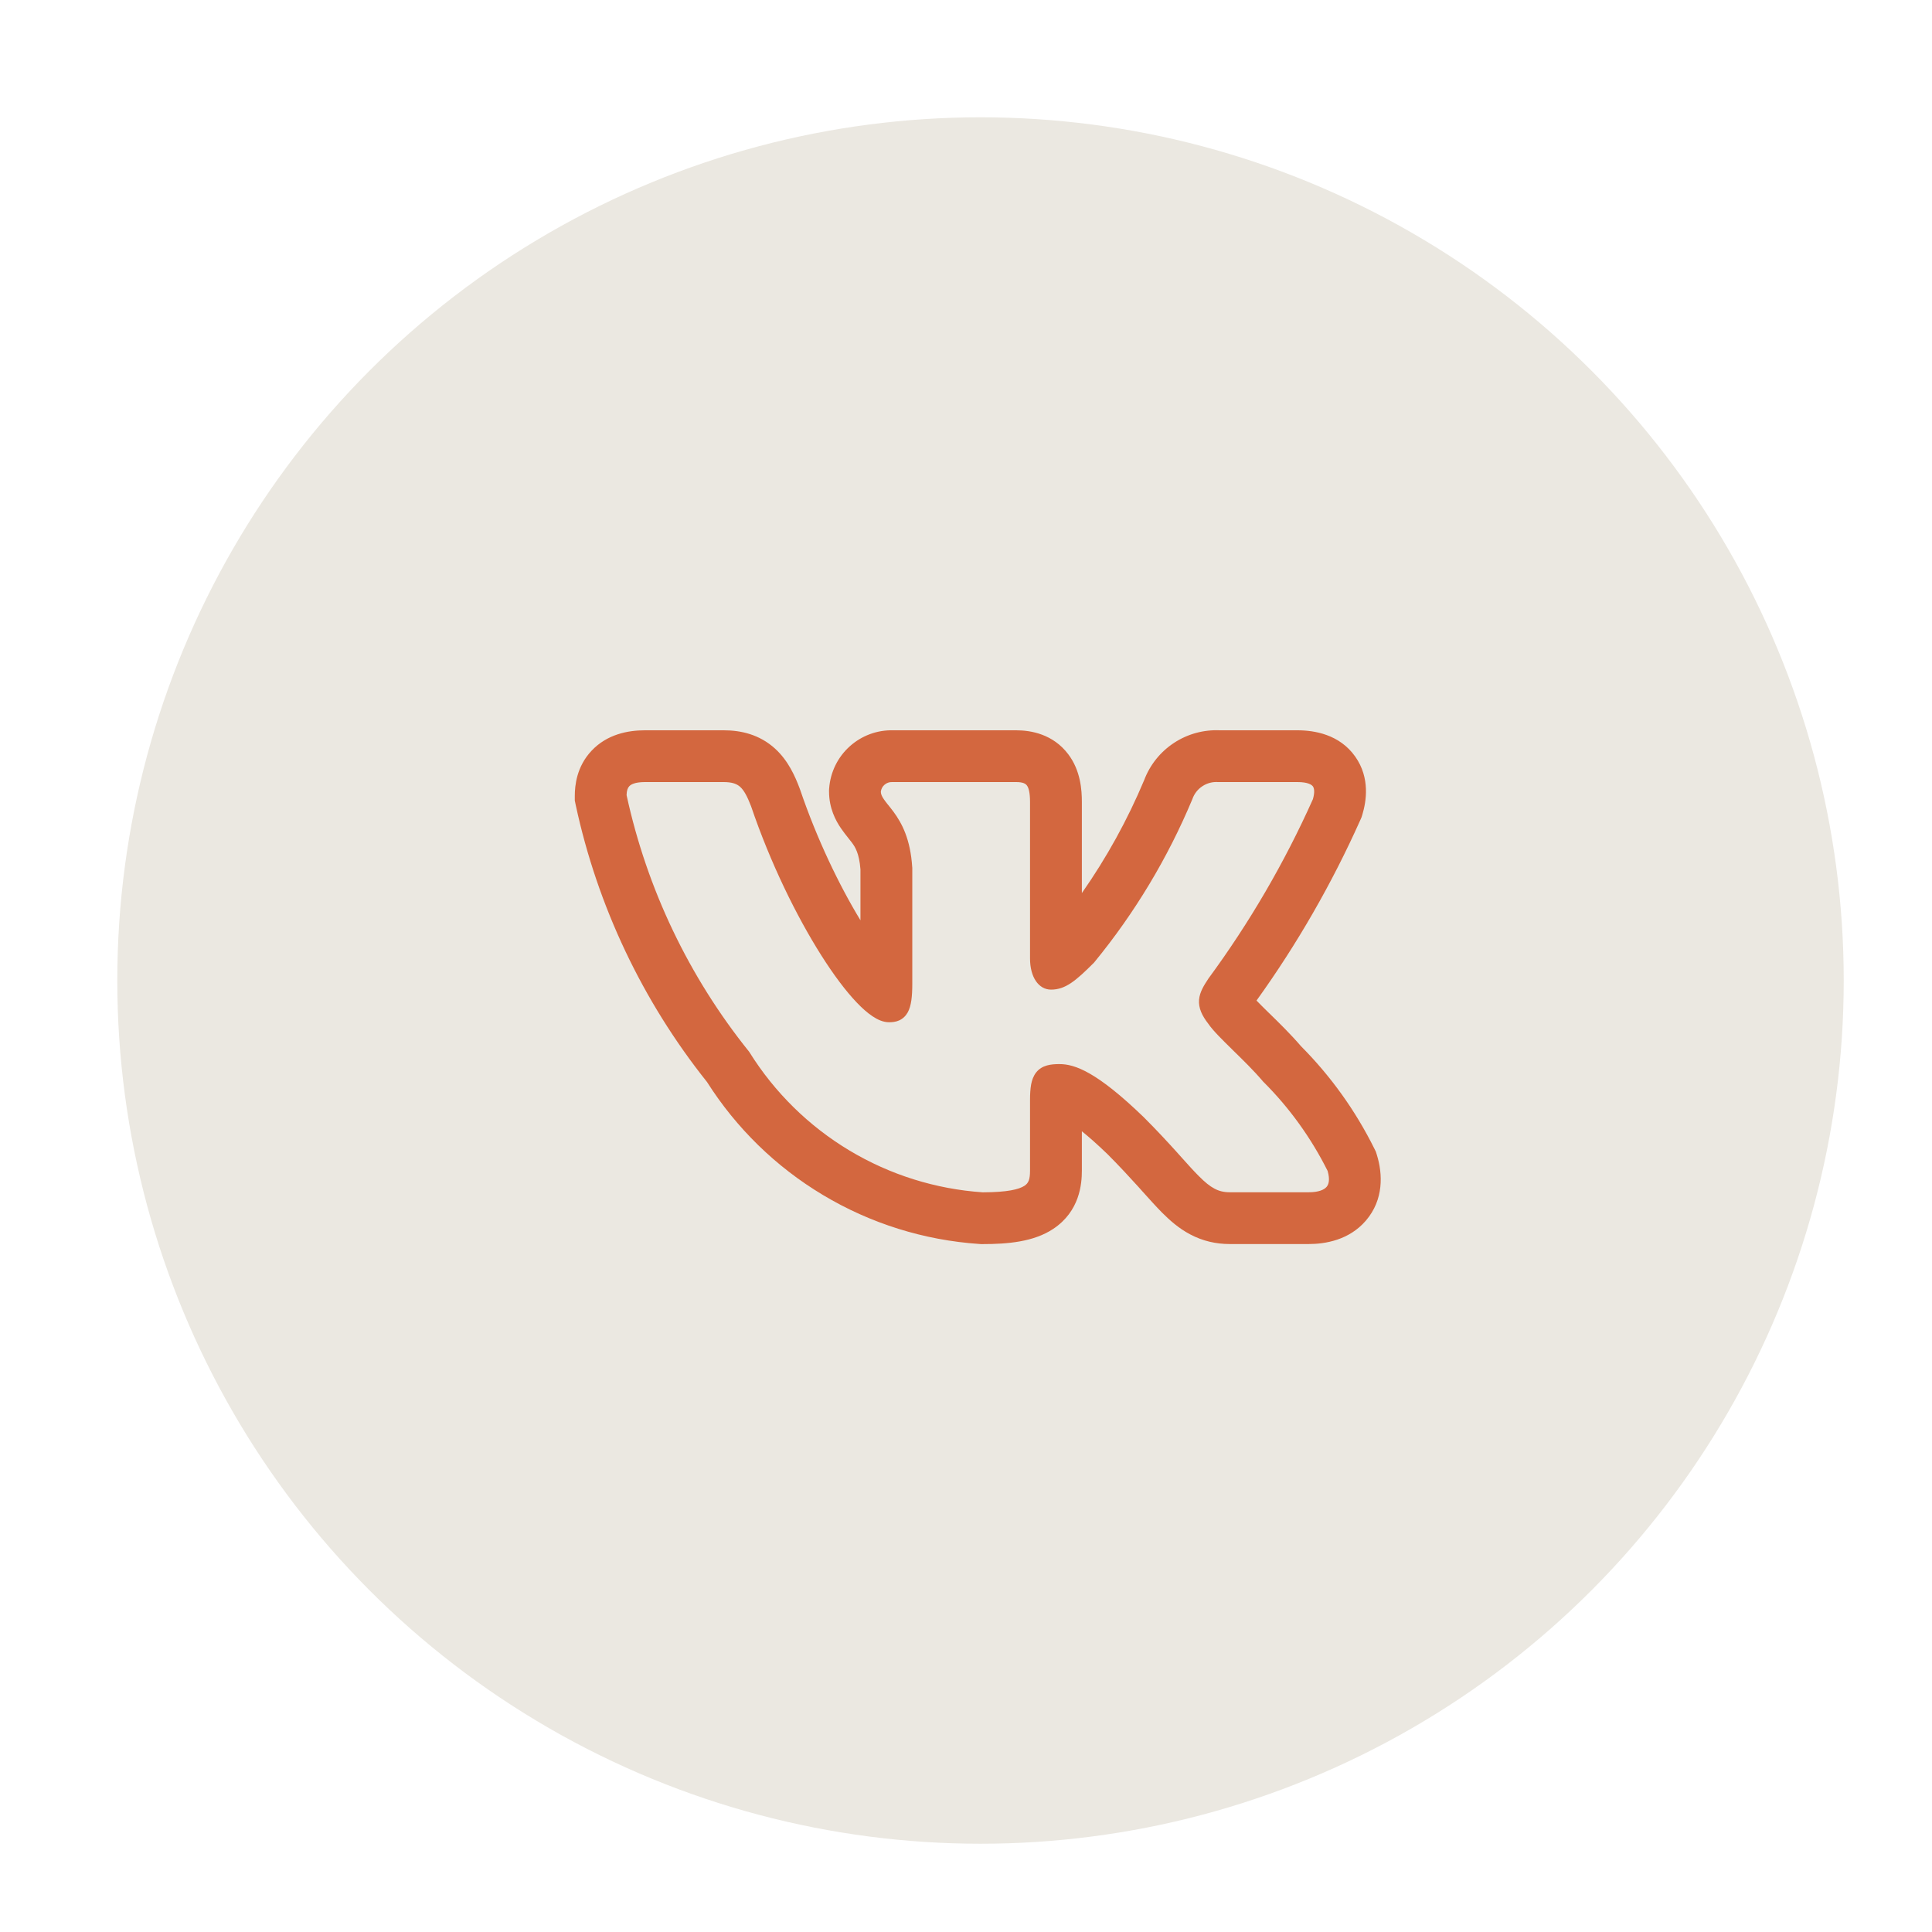 <?xml version="1.0" encoding="UTF-8"?> <svg xmlns="http://www.w3.org/2000/svg" viewBox="0 0 35 35" fill="none"><circle cx="17.763" cy="17.763" r="15.638" fill="#EBE8E1"></circle><mask id="path-2-outside-1_50_654" maskUnits="userSpaceOnUse" x="37.651" y="48.914" width="64" height="44" fill="black"><rect fill="white" x="9.413" y="12.229" width="16" height="11"></rect><path fill-rule="evenodd" clip-rule="evenodd" d="M24.897 20.807C24.557 20.122 24.109 19.496 23.569 18.953C23.386 18.74 23.171 18.529 23.003 18.365L22.979 18.342C22.893 18.257 22.821 18.187 22.763 18.126C23.5 17.101 24.131 16.003 24.646 14.85L24.666 14.804L24.681 14.755C24.749 14.528 24.827 14.096 24.551 13.706C24.266 13.303 23.81 13.23 23.504 13.23H22.099C21.806 13.217 21.515 13.296 21.27 13.457C21.022 13.619 20.832 13.856 20.728 14.132C20.425 14.854 20.047 15.539 19.599 16.179V14.531C19.599 14.318 19.579 13.962 19.351 13.662C19.078 13.302 18.683 13.23 18.409 13.23H16.178C15.891 13.223 15.612 13.326 15.397 13.518C15.177 13.714 15.042 13.989 15.021 14.283L15.019 14.311V14.339C15.019 14.642 15.139 14.866 15.236 15.007C15.279 15.07 15.325 15.128 15.354 15.164L15.36 15.172C15.391 15.211 15.412 15.237 15.433 15.265C15.488 15.339 15.566 15.454 15.588 15.751V16.672C15.204 16.04 14.798 15.199 14.493 14.3L14.488 14.287L14.483 14.273C14.407 14.074 14.285 13.784 14.041 13.562C13.755 13.302 13.417 13.23 13.11 13.23H11.684C11.373 13.23 10.998 13.303 10.719 13.598C10.444 13.888 10.413 14.235 10.413 14.42V14.503L10.43 14.585C10.825 16.418 11.639 18.135 12.808 19.601C13.338 20.437 14.056 21.138 14.906 21.647C15.768 22.164 16.741 22.469 17.745 22.536L17.771 22.538H17.797C18.252 22.538 18.725 22.499 19.081 22.262C19.561 21.942 19.599 21.45 19.599 21.205V20.494C19.722 20.593 19.875 20.727 20.062 20.907C20.288 21.134 20.468 21.33 20.623 21.501L20.705 21.593L20.706 21.594C20.826 21.727 20.944 21.859 21.051 21.967C21.187 22.103 21.353 22.253 21.563 22.363C21.79 22.483 22.028 22.537 22.28 22.537H23.708C24.008 22.537 24.44 22.466 24.743 22.114C25.073 21.731 25.048 21.262 24.944 20.924L24.925 20.864L24.897 20.807ZM21.32 20.873C21.159 20.695 20.965 20.484 20.72 20.239L20.718 20.237C19.87 19.419 19.474 19.277 19.193 19.277C19.044 19.277 18.879 19.293 18.772 19.427C18.722 19.49 18.695 19.566 18.68 19.645C18.666 19.724 18.66 19.816 18.66 19.922V21.205C18.66 21.365 18.634 21.432 18.56 21.481C18.462 21.546 18.252 21.599 17.803 21.6C16.949 21.542 16.122 21.282 15.388 20.842C14.653 20.401 14.033 19.792 13.579 19.065L13.574 19.057L13.568 19.049C12.479 17.694 11.72 16.103 11.351 14.404C11.353 14.322 11.371 14.273 11.4 14.243C11.429 14.212 11.501 14.168 11.684 14.168H13.11C13.269 14.168 13.351 14.203 13.41 14.256C13.477 14.317 13.535 14.421 13.606 14.605C13.956 15.635 14.429 16.597 14.877 17.305C15.101 17.659 15.322 17.954 15.521 18.162C15.62 18.266 15.717 18.352 15.81 18.413C15.9 18.473 16.001 18.519 16.106 18.519C16.161 18.519 16.226 18.514 16.288 18.486C16.355 18.456 16.407 18.407 16.444 18.341C16.509 18.224 16.527 18.05 16.527 17.823V15.719L16.526 15.714C16.494 15.202 16.339 14.914 16.189 14.709C16.156 14.664 16.123 14.624 16.095 14.588L16.087 14.579C16.056 14.54 16.031 14.508 16.011 14.478C15.973 14.423 15.959 14.385 15.957 14.344C15.962 14.296 15.985 14.25 16.022 14.218C16.06 14.184 16.11 14.166 16.16 14.168H18.409C18.538 14.168 18.581 14.2 18.603 14.229C18.634 14.269 18.66 14.354 18.66 14.531V17.364C18.66 17.701 18.815 17.928 19.041 17.928C19.3 17.928 19.487 17.771 19.814 17.444L19.819 17.439L19.824 17.433C20.556 16.54 21.155 15.545 21.6 14.479L21.603 14.471C21.637 14.377 21.7 14.296 21.784 14.242C21.867 14.187 21.967 14.161 22.066 14.168L22.072 14.168H23.504C23.7 14.168 23.764 14.218 23.785 14.247C23.807 14.279 23.822 14.346 23.785 14.477C23.271 15.626 22.636 16.716 21.89 17.73L21.886 17.737C21.813 17.848 21.734 17.97 21.722 18.111C21.71 18.262 21.775 18.399 21.89 18.547C21.973 18.67 22.145 18.838 22.319 19.009L22.335 19.025C22.518 19.204 22.716 19.397 22.875 19.585L22.879 19.59L22.884 19.595C23.358 20.067 23.752 20.614 24.051 21.212C24.098 21.375 24.069 21.459 24.032 21.502C23.989 21.552 23.892 21.599 23.708 21.599H22.28C22.169 21.599 22.083 21.577 22.001 21.533C21.915 21.488 21.827 21.416 21.717 21.305C21.628 21.216 21.53 21.108 21.412 20.976C21.383 20.943 21.352 20.909 21.32 20.873Z"></path></mask><path fill-rule="evenodd" clip-rule="evenodd" d="M24.897 20.807C24.557 20.122 24.109 19.496 23.569 18.953C23.386 18.74 23.171 18.529 23.003 18.365L22.979 18.342C22.893 18.257 22.821 18.187 22.763 18.126C23.5 17.101 24.131 16.003 24.646 14.85L24.666 14.804L24.681 14.755C24.749 14.528 24.827 14.096 24.551 13.706C24.266 13.303 23.81 13.23 23.504 13.23H22.099C21.806 13.217 21.515 13.296 21.27 13.457C21.022 13.619 20.832 13.856 20.728 14.132C20.425 14.854 20.047 15.539 19.599 16.179V14.531C19.599 14.318 19.579 13.962 19.351 13.662C19.078 13.302 18.683 13.23 18.409 13.23H16.178C15.891 13.223 15.612 13.326 15.397 13.518C15.177 13.714 15.042 13.989 15.021 14.283L15.019 14.311V14.339C15.019 14.642 15.139 14.866 15.236 15.007C15.279 15.07 15.325 15.128 15.354 15.164L15.36 15.172C15.391 15.211 15.412 15.237 15.433 15.265C15.488 15.339 15.566 15.454 15.588 15.751V16.672C15.204 16.04 14.798 15.199 14.493 14.3L14.488 14.287L14.483 14.273C14.407 14.074 14.285 13.784 14.041 13.562C13.755 13.302 13.417 13.23 13.11 13.23H11.684C11.373 13.23 10.998 13.303 10.719 13.598C10.444 13.888 10.413 14.235 10.413 14.42V14.503L10.43 14.585C10.825 16.418 11.639 18.135 12.808 19.601C13.338 20.437 14.056 21.138 14.906 21.647C15.768 22.164 16.741 22.469 17.745 22.536L17.771 22.538H17.797C18.252 22.538 18.725 22.499 19.081 22.262C19.561 21.942 19.599 21.45 19.599 21.205V20.494C19.722 20.593 19.875 20.727 20.062 20.907C20.288 21.134 20.468 21.33 20.623 21.501L20.705 21.593L20.706 21.594C20.826 21.727 20.944 21.859 21.051 21.967C21.187 22.103 21.353 22.253 21.563 22.363C21.79 22.483 22.028 22.537 22.28 22.537H23.708C24.008 22.537 24.44 22.466 24.743 22.114C25.073 21.731 25.048 21.262 24.944 20.924L24.925 20.864L24.897 20.807ZM21.32 20.873C21.159 20.695 20.965 20.484 20.72 20.239L20.718 20.237C19.87 19.419 19.474 19.277 19.193 19.277C19.044 19.277 18.879 19.293 18.772 19.427C18.722 19.49 18.695 19.566 18.68 19.645C18.666 19.724 18.66 19.816 18.66 19.922V21.205C18.66 21.365 18.634 21.432 18.56 21.481C18.462 21.546 18.252 21.599 17.803 21.6C16.949 21.542 16.122 21.282 15.388 20.842C14.653 20.401 14.033 19.792 13.579 19.065L13.574 19.057L13.568 19.049C12.479 17.694 11.72 16.103 11.351 14.404C11.353 14.322 11.371 14.273 11.4 14.243C11.429 14.212 11.501 14.168 11.684 14.168H13.11C13.269 14.168 13.351 14.203 13.41 14.256C13.477 14.317 13.535 14.421 13.606 14.605C13.956 15.635 14.429 16.597 14.877 17.305C15.101 17.659 15.322 17.954 15.521 18.162C15.62 18.266 15.717 18.352 15.81 18.413C15.9 18.473 16.001 18.519 16.106 18.519C16.161 18.519 16.226 18.514 16.288 18.486C16.355 18.456 16.407 18.407 16.444 18.341C16.509 18.224 16.527 18.05 16.527 17.823V15.719L16.526 15.714C16.494 15.202 16.339 14.914 16.189 14.709C16.156 14.664 16.123 14.624 16.095 14.588L16.087 14.579C16.056 14.54 16.031 14.508 16.011 14.478C15.973 14.423 15.959 14.385 15.957 14.344C15.962 14.296 15.985 14.25 16.022 14.218C16.06 14.184 16.11 14.166 16.16 14.168H18.409C18.538 14.168 18.581 14.2 18.603 14.229C18.634 14.269 18.66 14.354 18.66 14.531V17.364C18.66 17.701 18.815 17.928 19.041 17.928C19.3 17.928 19.487 17.771 19.814 17.444L19.819 17.439L19.824 17.433C20.556 16.54 21.155 15.545 21.6 14.479L21.603 14.471C21.637 14.377 21.7 14.296 21.784 14.242C21.867 14.187 21.967 14.161 22.066 14.168L22.072 14.168H23.504C23.7 14.168 23.764 14.218 23.785 14.247C23.807 14.279 23.822 14.346 23.785 14.477C23.271 15.626 22.636 16.716 21.89 17.73L21.886 17.737C21.813 17.848 21.734 17.97 21.722 18.111C21.71 18.262 21.775 18.399 21.89 18.547C21.973 18.67 22.145 18.838 22.319 19.009L22.335 19.025C22.518 19.204 22.716 19.397 22.875 19.585L22.879 19.59L22.884 19.595C23.358 20.067 23.752 20.614 24.051 21.212C24.098 21.375 24.069 21.459 24.032 21.502C23.989 21.552 23.892 21.599 23.708 21.599H22.28C22.169 21.599 22.083 21.577 22.001 21.533C21.915 21.488 21.827 21.416 21.717 21.305C21.628 21.216 21.53 21.108 21.412 20.976C21.383 20.943 21.352 20.909 21.32 20.873Z" fill="#D3673F"></path><path fill-rule="evenodd" clip-rule="evenodd" d="M24.897 20.807C24.557 20.122 24.109 19.496 23.569 18.953C23.386 18.74 23.171 18.529 23.003 18.365L22.979 18.342C22.893 18.257 22.821 18.187 22.763 18.126C23.5 17.101 24.131 16.003 24.646 14.85L24.666 14.804L24.681 14.755C24.749 14.528 24.827 14.096 24.551 13.706C24.266 13.303 23.81 13.23 23.504 13.23H22.099C21.806 13.217 21.515 13.296 21.27 13.457C21.022 13.619 20.832 13.856 20.728 14.132C20.425 14.854 20.047 15.539 19.599 16.179V14.531C19.599 14.318 19.579 13.962 19.351 13.662C19.078 13.302 18.683 13.23 18.409 13.23H16.178C15.891 13.223 15.612 13.326 15.397 13.518C15.177 13.714 15.042 13.989 15.021 14.283L15.019 14.311V14.339C15.019 14.642 15.139 14.866 15.236 15.007C15.279 15.07 15.325 15.128 15.354 15.164L15.36 15.172C15.391 15.211 15.412 15.237 15.433 15.265C15.488 15.339 15.566 15.454 15.588 15.751V16.672C15.204 16.04 14.798 15.199 14.493 14.3L14.488 14.287L14.483 14.273C14.407 14.074 14.285 13.784 14.041 13.562C13.755 13.302 13.417 13.23 13.11 13.23H11.684C11.373 13.23 10.998 13.303 10.719 13.598C10.444 13.888 10.413 14.235 10.413 14.42V14.503L10.43 14.585C10.825 16.418 11.639 18.135 12.808 19.601C13.338 20.437 14.056 21.138 14.906 21.647C15.768 22.164 16.741 22.469 17.745 22.536L17.771 22.538H17.797C18.252 22.538 18.725 22.499 19.081 22.262C19.561 21.942 19.599 21.45 19.599 21.205V20.494C19.722 20.593 19.875 20.727 20.062 20.907C20.288 21.134 20.468 21.33 20.623 21.501L20.705 21.593L20.706 21.594C20.826 21.727 20.944 21.859 21.051 21.967C21.187 22.103 21.353 22.253 21.563 22.363C21.79 22.483 22.028 22.537 22.28 22.537H23.708C24.008 22.537 24.44 22.466 24.743 22.114C25.073 21.731 25.048 21.262 24.944 20.924L24.925 20.864L24.897 20.807ZM21.32 20.873C21.159 20.695 20.965 20.484 20.72 20.239L20.718 20.237C19.87 19.419 19.474 19.277 19.193 19.277C19.044 19.277 18.879 19.293 18.772 19.427C18.722 19.49 18.695 19.566 18.68 19.645C18.666 19.724 18.66 19.816 18.66 19.922V21.205C18.66 21.365 18.634 21.432 18.56 21.481C18.462 21.546 18.252 21.599 17.803 21.6C16.949 21.542 16.122 21.282 15.388 20.842C14.653 20.401 14.033 19.792 13.579 19.065L13.574 19.057L13.568 19.049C12.479 17.694 11.72 16.103 11.351 14.404C11.353 14.322 11.371 14.273 11.4 14.243C11.429 14.212 11.501 14.168 11.684 14.168H13.11C13.269 14.168 13.351 14.203 13.41 14.256C13.477 14.317 13.535 14.421 13.606 14.605C13.956 15.635 14.429 16.597 14.877 17.305C15.101 17.659 15.322 17.954 15.521 18.162C15.62 18.266 15.717 18.352 15.81 18.413C15.9 18.473 16.001 18.519 16.106 18.519C16.161 18.519 16.226 18.514 16.288 18.486C16.355 18.456 16.407 18.407 16.444 18.341C16.509 18.224 16.527 18.05 16.527 17.823V15.719L16.526 15.714C16.494 15.202 16.339 14.914 16.189 14.709C16.156 14.664 16.123 14.624 16.095 14.588L16.087 14.579C16.056 14.54 16.031 14.508 16.011 14.478C15.973 14.423 15.959 14.385 15.957 14.344C15.962 14.296 15.985 14.25 16.022 14.218C16.06 14.184 16.11 14.166 16.16 14.168H18.409C18.538 14.168 18.581 14.2 18.603 14.229C18.634 14.269 18.66 14.354 18.66 14.531V17.364C18.66 17.701 18.815 17.928 19.041 17.928C19.3 17.928 19.487 17.771 19.814 17.444L19.819 17.439L19.824 17.433C20.556 16.54 21.155 15.545 21.6 14.479L21.603 14.471C21.637 14.377 21.7 14.296 21.784 14.242C21.867 14.187 21.967 14.161 22.066 14.168L22.072 14.168H23.504C23.7 14.168 23.764 14.218 23.785 14.247C23.807 14.279 23.822 14.346 23.785 14.477C23.271 15.626 22.636 16.716 21.89 17.73L21.886 17.737C21.813 17.848 21.734 17.97 21.722 18.111C21.71 18.262 21.775 18.399 21.89 18.547C21.973 18.67 22.145 18.838 22.319 19.009L22.335 19.025C22.518 19.204 22.716 19.397 22.875 19.585L22.879 19.59L22.884 19.595C23.358 20.067 23.752 20.614 24.051 21.212C24.098 21.375 24.069 21.459 24.032 21.502C23.989 21.552 23.892 21.599 23.708 21.599H22.28C22.169 21.599 22.083 21.577 22.001 21.533C21.915 21.488 21.827 21.416 21.717 21.305C21.628 21.216 21.53 21.108 21.412 20.976C21.383 20.943 21.352 20.909 21.32 20.873Z" stroke="#D3673F" stroke-width="0.375" mask="url(#path-2-outside-1_50_654)"></path></svg> 